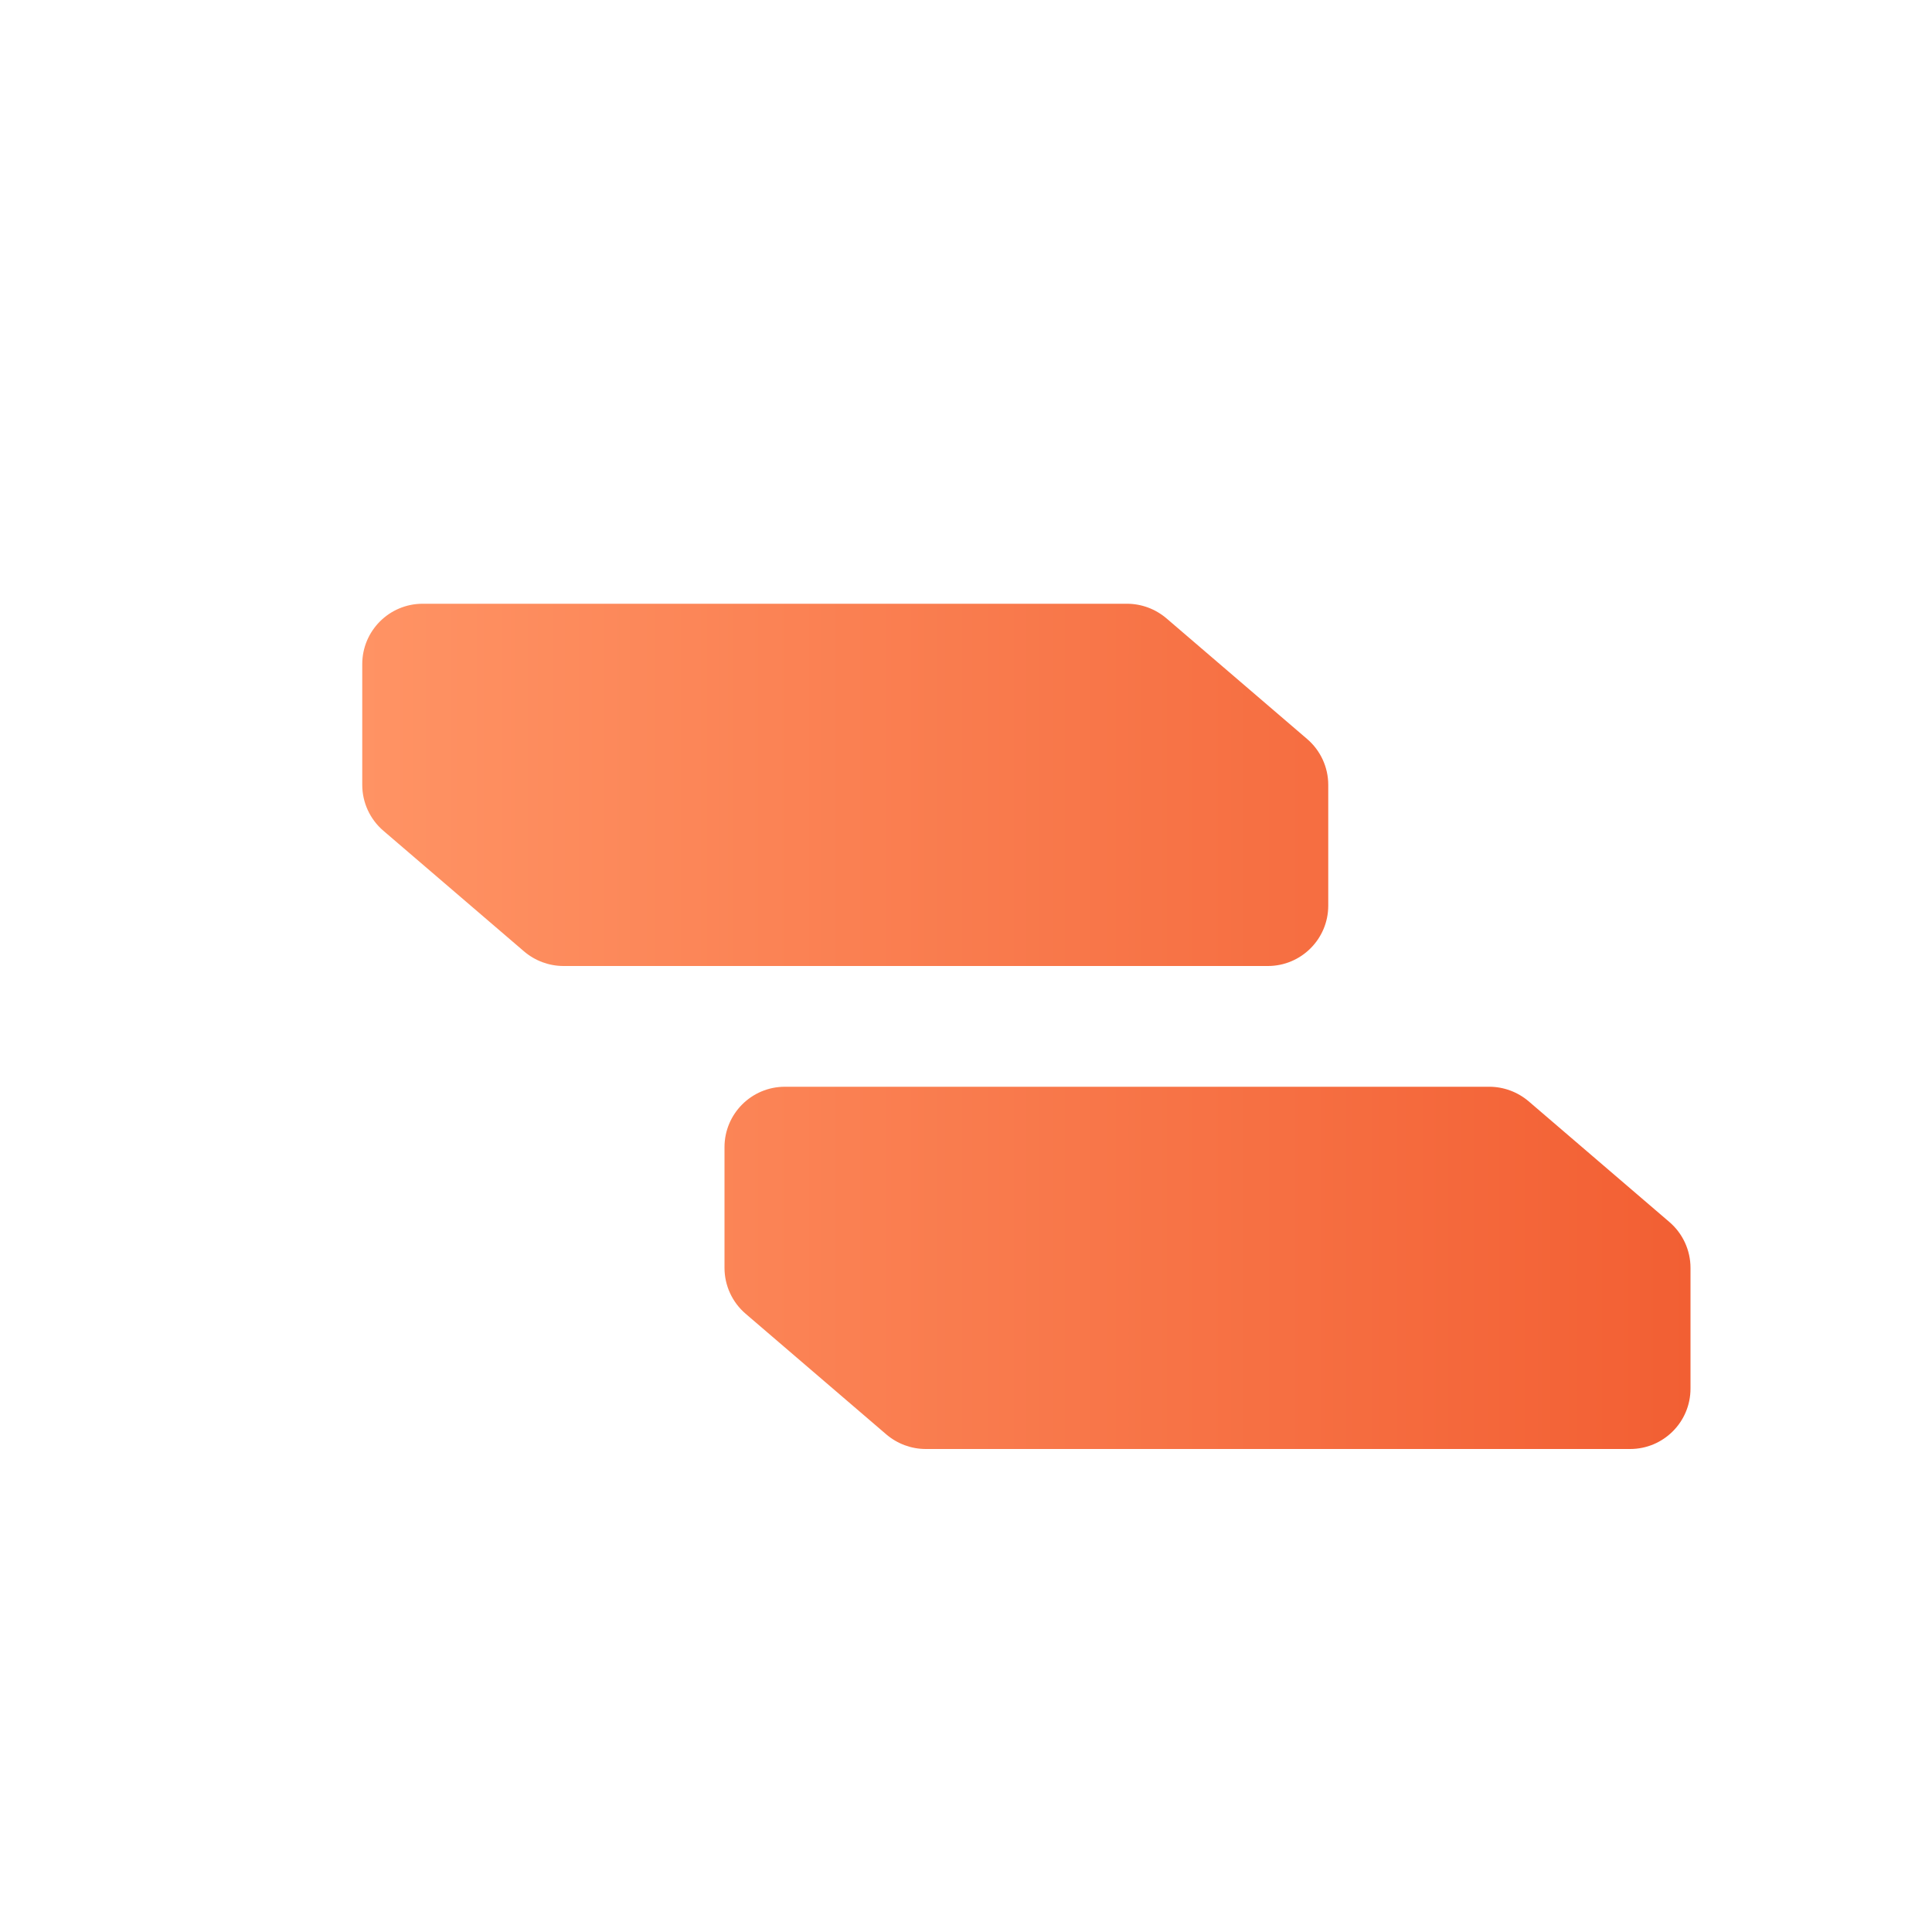 <svg width="16" height="16" viewBox="0 0 16 16" fill="none" xmlns="http://www.w3.org/2000/svg">
<path fill-rule="evenodd" clip-rule="evenodd" d="M3.175 6.88C3.064 6.785 3 6.646 3 6.5L3 5.5C3 5.224 3.224 5 3.5 5L9.333 5C9.453 5 9.568 5.043 9.659 5.12L10.825 6.12C10.936 6.215 11 6.354 11 6.5L11 7.5C11 7.776 10.776 8 10.5 8L4.667 8C4.547 8 4.432 7.957 4.341 7.88L3.175 6.88ZM6.175 10.88C6.064 10.785 6 10.646 6 10.5L6 9.5C6 9.224 6.224 9 6.5 9L12.333 9C12.453 9 12.568 9.043 12.659 9.12L13.825 10.12C13.936 10.215 14 10.354 14 10.5L14 11.5C14 11.776 13.776 12 13.5 12L7.667 12C7.547 12 7.432 11.957 7.341 11.88L6.175 10.88Z" fill="url(#paint0_linear_5505_75061)"/>
<defs>
<linearGradient id="paint0_linear_5505_75061" x1="3" y1="8.5" x2="14" y2="8.5" gradientUnits="userSpaceOnUse">
<stop stop-color="#FF9364"/>
<stop offset="1" stop-color="#F25F33"/>
</linearGradient>
</defs>
</svg>

